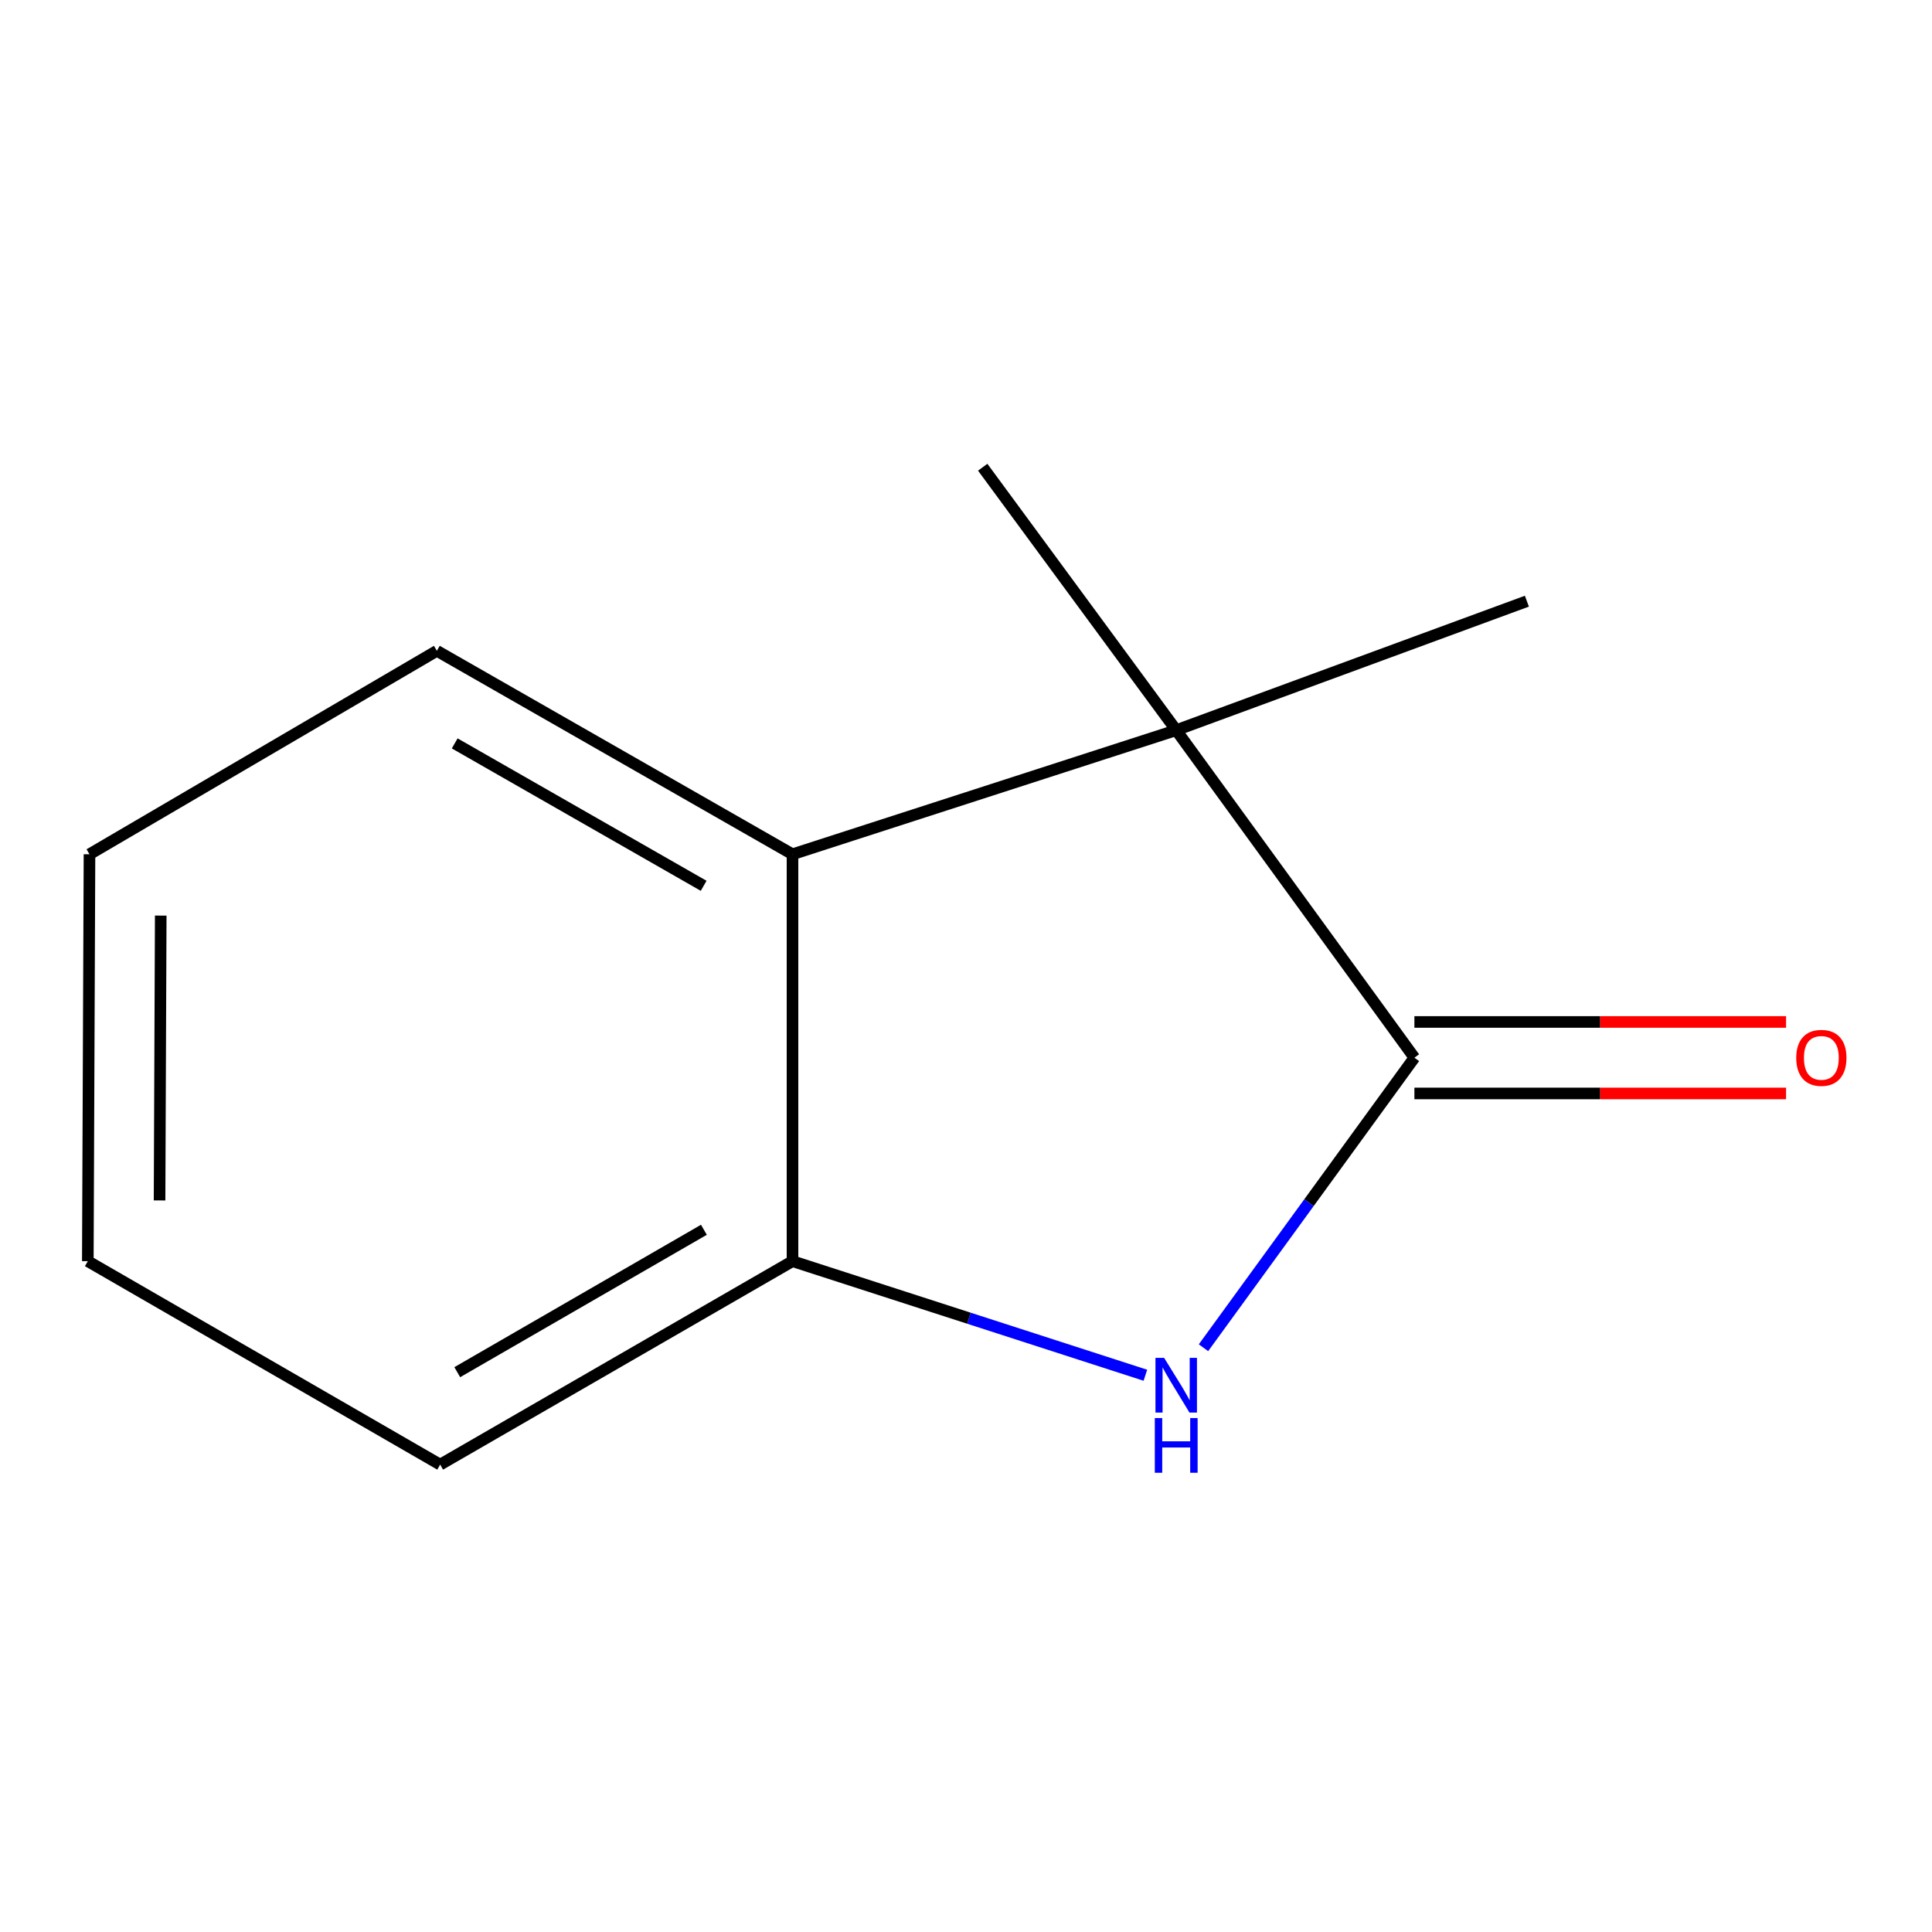 <?xml version='1.0' encoding='iso-8859-1'?>
<svg version='1.1' baseProfile='full'
              xmlns='http://www.w3.org/2000/svg'
                      xmlns:rdkit='http://www.rdkit.org/xml'
                      xmlns:xlink='http://www.w3.org/1999/xlink'
                  xml:space='preserve'
width='1000px' height='1000px' viewBox='0 0 1000 1000'>
<!-- END OF HEADER -->
<rect style='opacity:1.0;fill:#FFFFFF;stroke:none' width='1000' height='1000' x='0' y='0'> </rect>
<path class='bond-0' d='M 732.092,547.464 L 677.503,622.525' style='fill:none;fill-rule:evenodd;stroke:#000000;stroke-width:6px;stroke-linecap:butt;stroke-linejoin:miter;stroke-opacity:1' />
<path class='bond-0' d='M 677.503,622.525 L 622.915,697.585' style='fill:none;fill-rule:evenodd;stroke:#0000FF;stroke-width:6px;stroke-linecap:butt;stroke-linejoin:miter;stroke-opacity:1' />
<path class='bond-1' d='M 732.092,547.464 L 608.806,377.943' style='fill:none;fill-rule:evenodd;stroke:#000000;stroke-width:6px;stroke-linecap:butt;stroke-linejoin:miter;stroke-opacity:1' />
<path class='bond-4' d='M 732.092,565.967 L 828.278,565.967' style='fill:none;fill-rule:evenodd;stroke:#000000;stroke-width:6px;stroke-linecap:butt;stroke-linejoin:miter;stroke-opacity:1' />
<path class='bond-4' d='M 828.278,565.967 L 924.463,565.967' style='fill:none;fill-rule:evenodd;stroke:#FF0000;stroke-width:6px;stroke-linecap:butt;stroke-linejoin:miter;stroke-opacity:1' />
<path class='bond-4' d='M 732.092,528.962 L 828.278,528.962' style='fill:none;fill-rule:evenodd;stroke:#000000;stroke-width:6px;stroke-linecap:butt;stroke-linejoin:miter;stroke-opacity:1' />
<path class='bond-4' d='M 828.278,528.962 L 924.463,528.962' style='fill:none;fill-rule:evenodd;stroke:#FF0000;stroke-width:6px;stroke-linecap:butt;stroke-linejoin:miter;stroke-opacity:1' />
<path class='bond-3' d='M 592.847,711.827 L 501.521,682.305' style='fill:none;fill-rule:evenodd;stroke:#0000FF;stroke-width:6px;stroke-linecap:butt;stroke-linejoin:miter;stroke-opacity:1' />
<path class='bond-3' d='M 501.521,682.305 L 410.195,652.783' style='fill:none;fill-rule:evenodd;stroke:#000000;stroke-width:6px;stroke-linecap:butt;stroke-linejoin:miter;stroke-opacity:1' />
<path class='bond-2' d='M 608.806,377.943 L 410.195,442.166' style='fill:none;fill-rule:evenodd;stroke:#000000;stroke-width:6px;stroke-linecap:butt;stroke-linejoin:miter;stroke-opacity:1' />
<path class='bond-5' d='M 608.806,377.943 L 790.312,311.171' style='fill:none;fill-rule:evenodd;stroke:#000000;stroke-width:6px;stroke-linecap:butt;stroke-linejoin:miter;stroke-opacity:1' />
<path class='bond-6' d='M 608.806,377.943 L 508.647,241.828' style='fill:none;fill-rule:evenodd;stroke:#000000;stroke-width:6px;stroke-linecap:butt;stroke-linejoin:miter;stroke-opacity:1' />
<path class='bond-7' d='M 410.195,442.166 L 226.118,336.868' style='fill:none;fill-rule:evenodd;stroke:#000000;stroke-width:6px;stroke-linecap:butt;stroke-linejoin:miter;stroke-opacity:1' />
<path class='bond-7' d='M 364.209,458.492 L 235.356,384.783' style='fill:none;fill-rule:evenodd;stroke:#000000;stroke-width:6px;stroke-linecap:butt;stroke-linejoin:miter;stroke-opacity:1' />
<path class='bond-11' d='M 410.195,442.166 L 410.195,652.783' style='fill:none;fill-rule:evenodd;stroke:#000000;stroke-width:6px;stroke-linecap:butt;stroke-linejoin:miter;stroke-opacity:1' />
<path class='bond-8' d='M 410.195,652.783 L 227.825,758.081' style='fill:none;fill-rule:evenodd;stroke:#000000;stroke-width:6px;stroke-linecap:butt;stroke-linejoin:miter;stroke-opacity:1' />
<path class='bond-8' d='M 364.336,636.531 L 236.677,710.24' style='fill:none;fill-rule:evenodd;stroke:#000000;stroke-width:6px;stroke-linecap:butt;stroke-linejoin:miter;stroke-opacity:1' />
<path class='bond-9' d='M 226.118,336.868 L 46.318,442.166' style='fill:none;fill-rule:evenodd;stroke:#000000;stroke-width:6px;stroke-linecap:butt;stroke-linejoin:miter;stroke-opacity:1' />
<path class='bond-10' d='M 227.825,758.081 L 45.455,652.783' style='fill:none;fill-rule:evenodd;stroke:#000000;stroke-width:6px;stroke-linecap:butt;stroke-linejoin:miter;stroke-opacity:1' />
<path class='bond-12' d='M 46.318,442.166 L 45.455,652.783' style='fill:none;fill-rule:evenodd;stroke:#000000;stroke-width:6px;stroke-linecap:butt;stroke-linejoin:miter;stroke-opacity:1' />
<path class='bond-12' d='M 83.193,473.91 L 82.588,621.342' style='fill:none;fill-rule:evenodd;stroke:#000000;stroke-width:6px;stroke-linecap:butt;stroke-linejoin:miter;stroke-opacity:1' />
<path  class='atom-1' d='M 602.546 702.826
L 611.826 717.826
Q 612.746 719.306, 614.226 721.986
Q 615.706 724.666, 615.786 724.826
L 615.786 702.826
L 619.546 702.826
L 619.546 731.146
L 615.666 731.146
L 605.706 714.746
Q 604.546 712.826, 603.306 710.626
Q 602.106 708.426, 601.746 707.746
L 601.746 731.146
L 598.066 731.146
L 598.066 702.826
L 602.546 702.826
' fill='#0000FF'/>
<path  class='atom-1' d='M 597.726 733.978
L 601.566 733.978
L 601.566 746.018
L 616.046 746.018
L 616.046 733.978
L 619.886 733.978
L 619.886 762.298
L 616.046 762.298
L 616.046 749.218
L 601.566 749.218
L 601.566 762.298
L 597.726 762.298
L 597.726 733.978
' fill='#0000FF'/>
<path  class='atom-5' d='M 929.729 547.544
Q 929.729 540.744, 933.089 536.944
Q 936.449 533.144, 942.729 533.144
Q 949.009 533.144, 952.369 536.944
Q 955.729 540.744, 955.729 547.544
Q 955.729 554.424, 952.329 558.344
Q 948.929 562.224, 942.729 562.224
Q 936.489 562.224, 933.089 558.344
Q 929.729 554.464, 929.729 547.544
M 942.729 559.024
Q 947.049 559.024, 949.369 556.144
Q 951.729 553.224, 951.729 547.544
Q 951.729 541.984, 949.369 539.184
Q 947.049 536.344, 942.729 536.344
Q 938.409 536.344, 936.049 539.144
Q 933.729 541.944, 933.729 547.544
Q 933.729 553.264, 936.049 556.144
Q 938.409 559.024, 942.729 559.024
' fill='#FF0000'/>
</svg>
